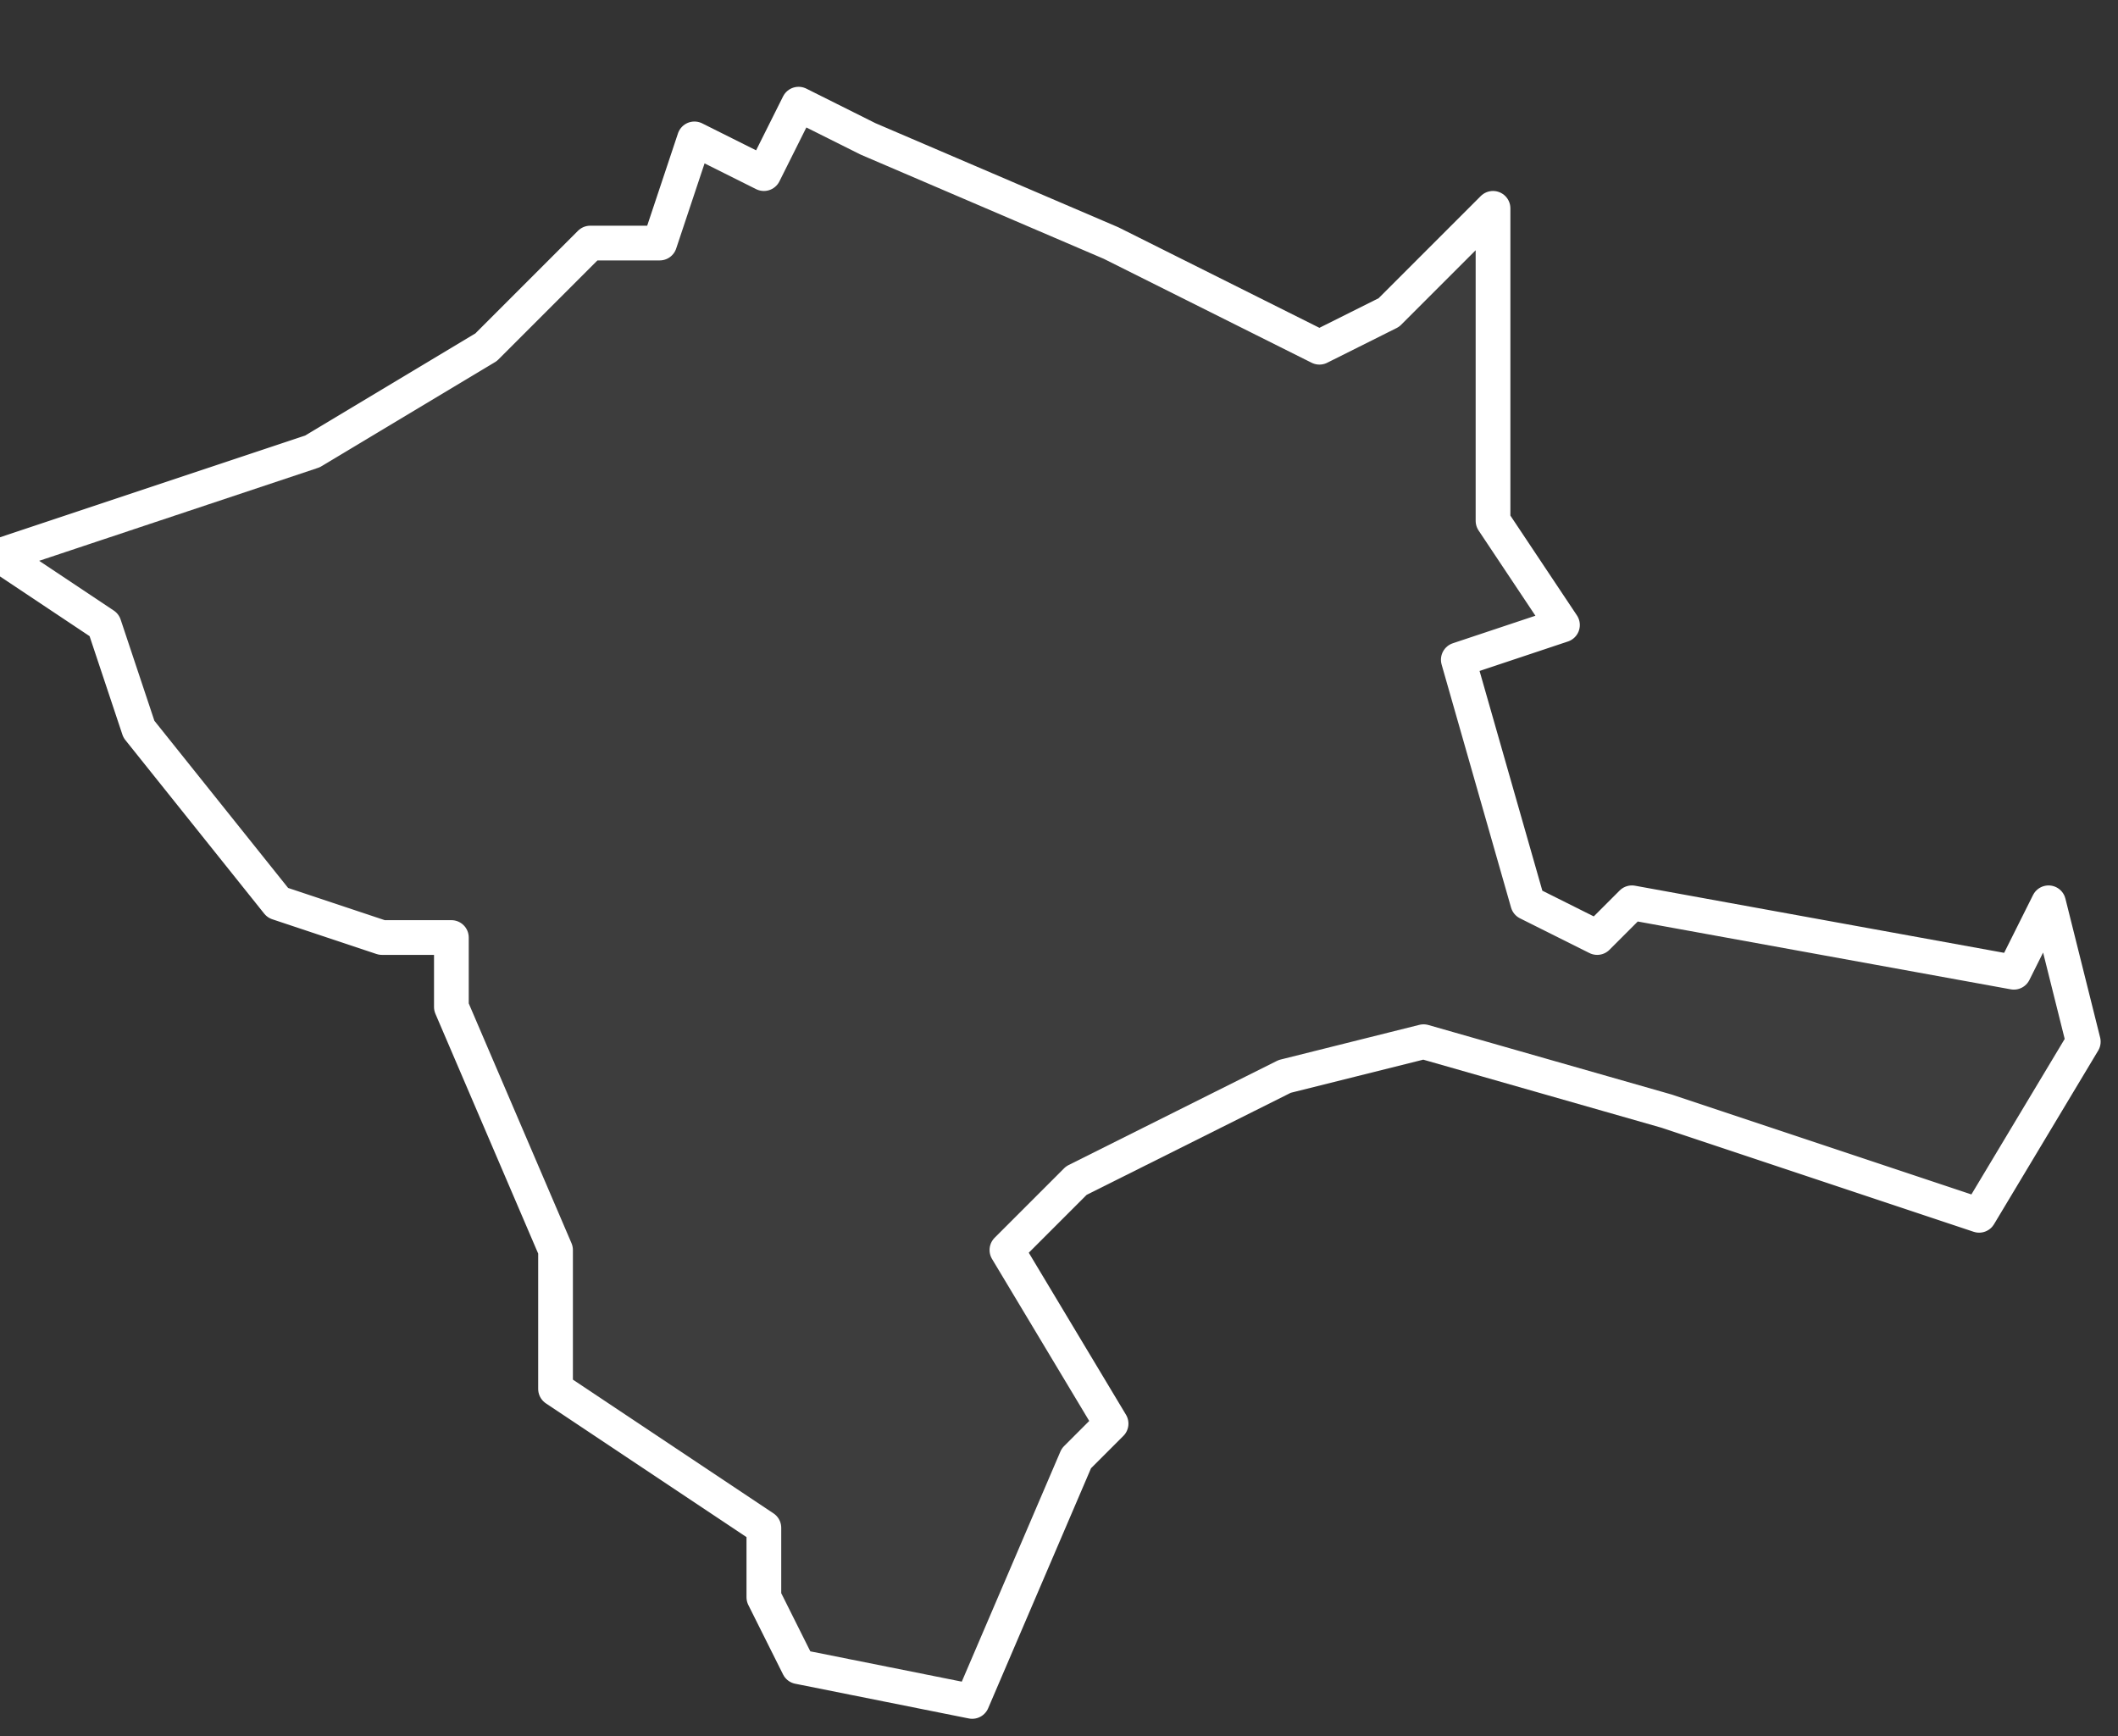 <svg xmlns="http://www.w3.org/2000/svg" version="1.2" viewBox="2.54 -74.195 0.061 0.05"><rect x="2.54" y="-74.195" width="0.061" height="0.05" fill="#333333" stroke="none"/><g><path fill="#fff" fill-opacity=".05" fill-rule="evenodd" stroke="#fff" stroke-linecap="round" stroke-linejoin="round" stroke-width=".001" d="m2.599-74.169.001.004-.003.005-.009-.003-.007-.002-.004.001-.006.003-.002.002.003.005-.001.001-.003.007-.005-.001-.001-.002-0-.002-.006-.004 0-.004-.003-.007-0-.002-.002-0-.003-.001-.004-.005-.001-.003-.003-.002.003-.001.006-.002.005-.003.003-.003.002-0.0.001-.003.002.001.001-.002.002.001.007.003.006.003.002-.001.003-.003-0.0.006 0.0.003.002.003-.003.001.002.007.002.001.001-.001.011.002Z" class="polygon"/></g></svg>